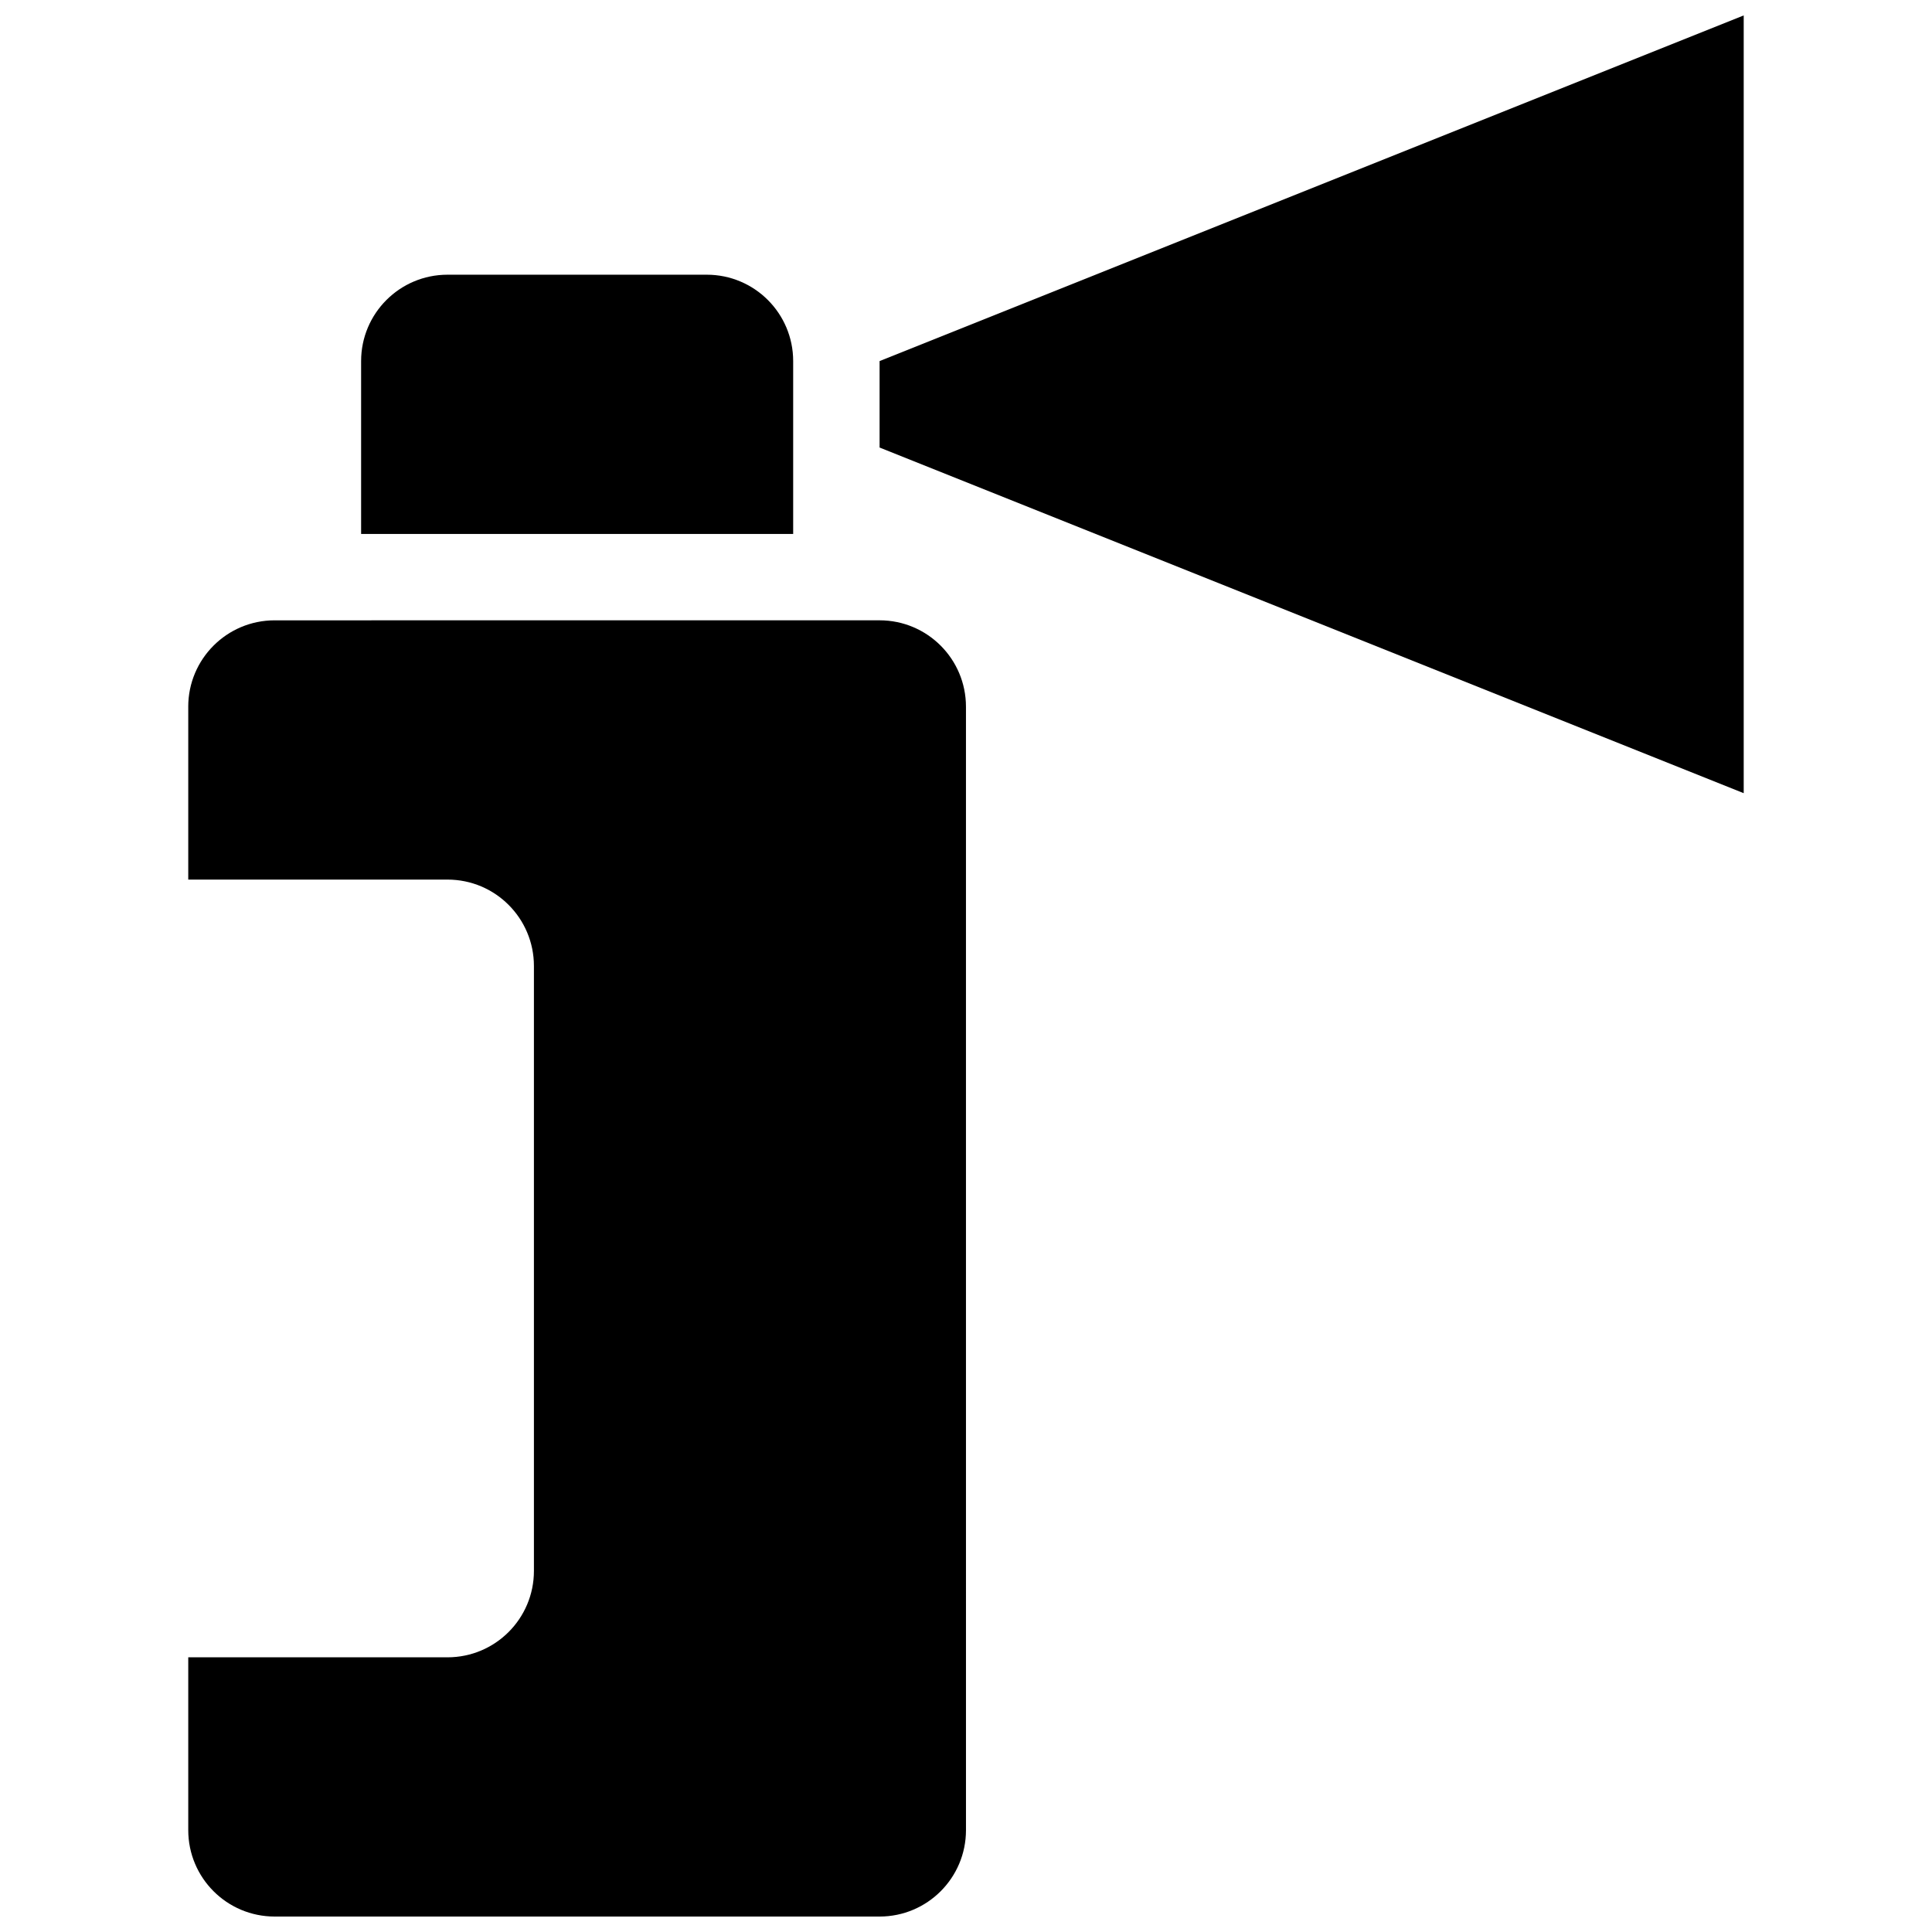 <?xml version="1.0" encoding="UTF-8"?>
<!-- The Best Svg Icon site in the world: iconSvg.co, Visit us! https://iconsvg.co -->
<svg width="800px" height="800px" version="1.1" viewBox="144 144 512 512" xmlns="http://www.w3.org/2000/svg">
 <defs>
  <clipPath id="b">
   <path d="m193 308h208v343.9h-208z"/>
  </clipPath>
  <clipPath id="a">
   <path d="m377 148.09h230v206.91h-230z"/>
  </clipPath>
 </defs>
 <g clip-path="url(#b)">
  <path d="m193.89 331.3v45.801h68.703c12.664 0 22.902 10.258 22.902 22.902v160.3c0 12.641-10.238 22.902-22.902 22.902l-68.703-0.004v45.801c0 12.641 10.238 22.902 22.902 22.902h160.3c12.664 0 22.902-10.258 22.902-22.902l-0.004-297.71c0-12.641-10.238-22.902-22.902-22.902l-160.3 0.004c-12.664 0-22.902 10.258-22.902 22.898z"/>
 </g>
 <path d="m331.3 216.8h-68.699c-12.664 0-22.902 10.258-22.902 22.898v45.801h114.5v-45.801c0-12.641-10.238-22.898-22.902-22.898z"/>
 <g clip-path="url(#a)">
  <path d="m377.1 262.6 229 91.602v-206.11l-229 91.602z"/>
 </g>
</svg>